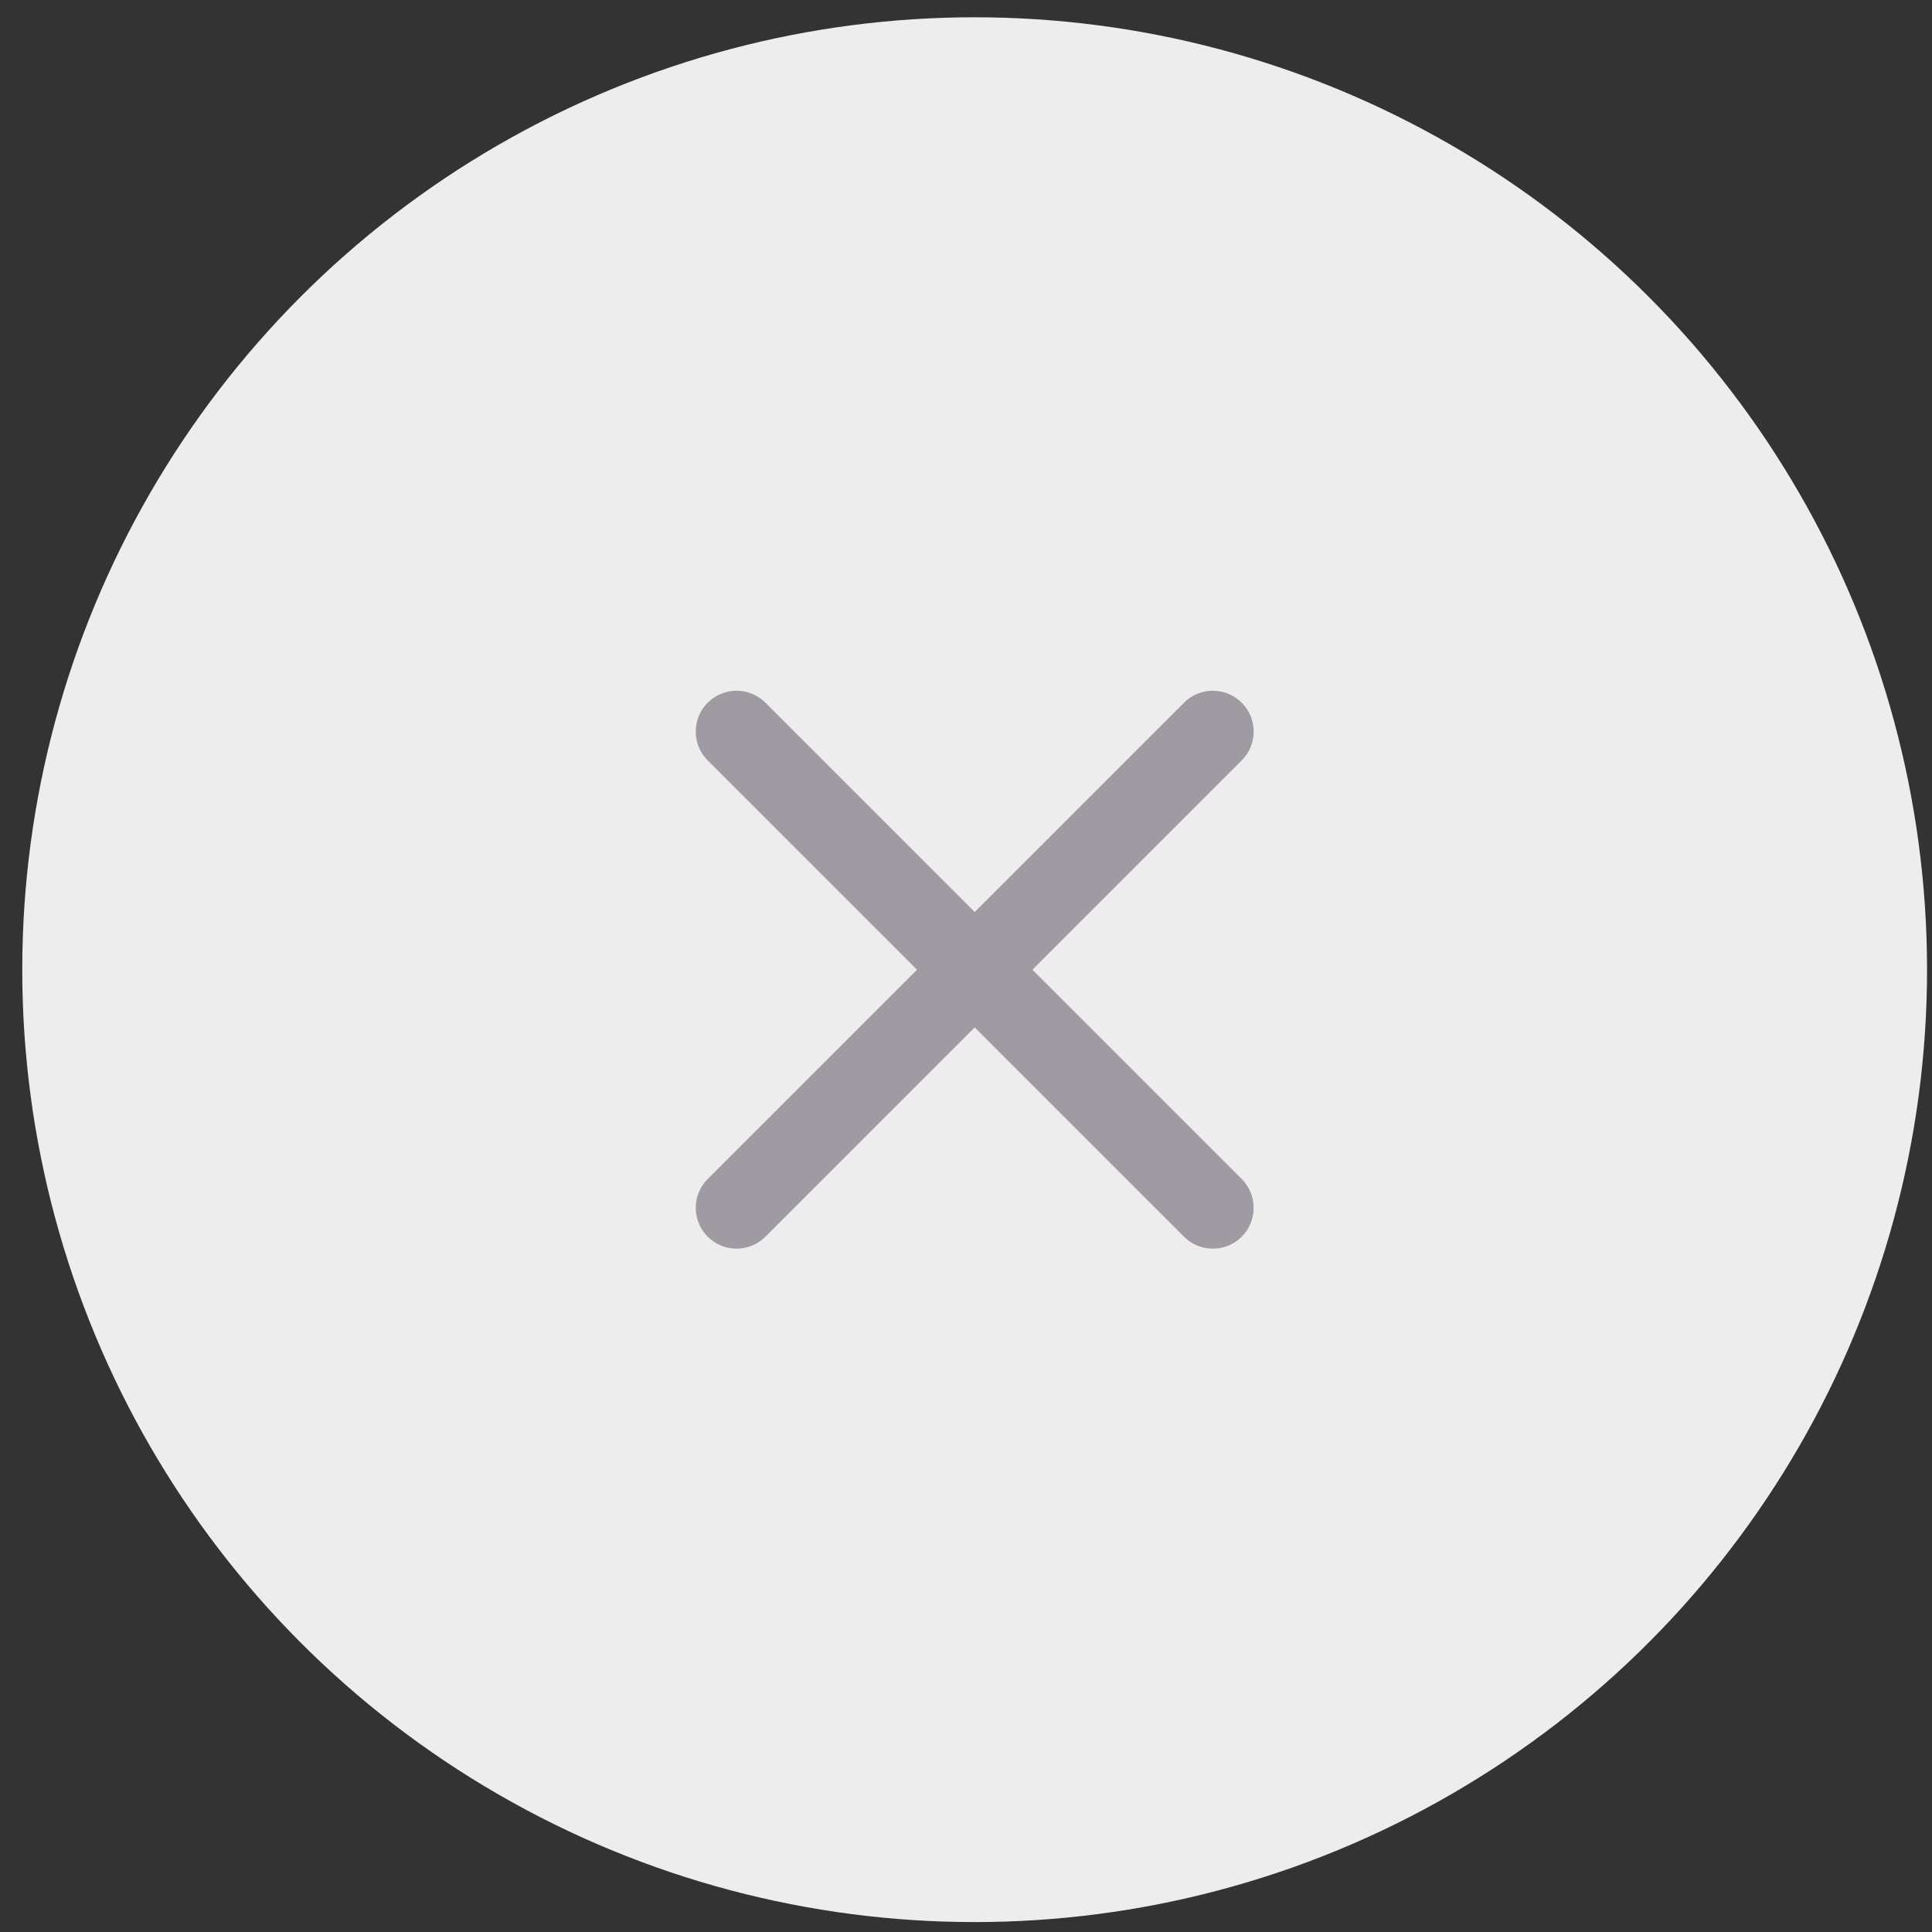 <?xml version="1.0" encoding="UTF-8"?> <svg xmlns="http://www.w3.org/2000/svg" width="71" height="71" viewBox="0 0 71 71" fill="none"><rect x="0" y="0" width="71" height="71" fill="#333333" stroke="none"/> <circle cx="35.818" cy="35.635" r="34.5" fill="#EDEDED" stroke="#EDEDED"></circle> <path fill-rule="evenodd" clip-rule="evenodd" d="M26.007 25.824C26.593 25.238 27.543 25.238 28.128 25.824L45.632 43.327C46.217 43.913 46.217 44.863 45.632 45.448C45.046 46.034 44.096 46.034 43.51 45.448L34.759 36.697L26.007 27.945C25.421 27.36 25.421 26.41 26.007 25.824Z" fill="#A09AA3"></path> <path fill-rule="evenodd" clip-rule="evenodd" d="M45.632 25.824C45.046 25.238 44.096 25.238 43.511 25.824L26.008 43.327C25.422 43.913 25.422 44.863 26.008 45.448C26.593 46.034 27.543 46.034 28.129 45.448L45.632 27.945C46.218 27.36 46.218 26.41 45.632 25.824Z" fill="#A09AA3"></path> </svg> 